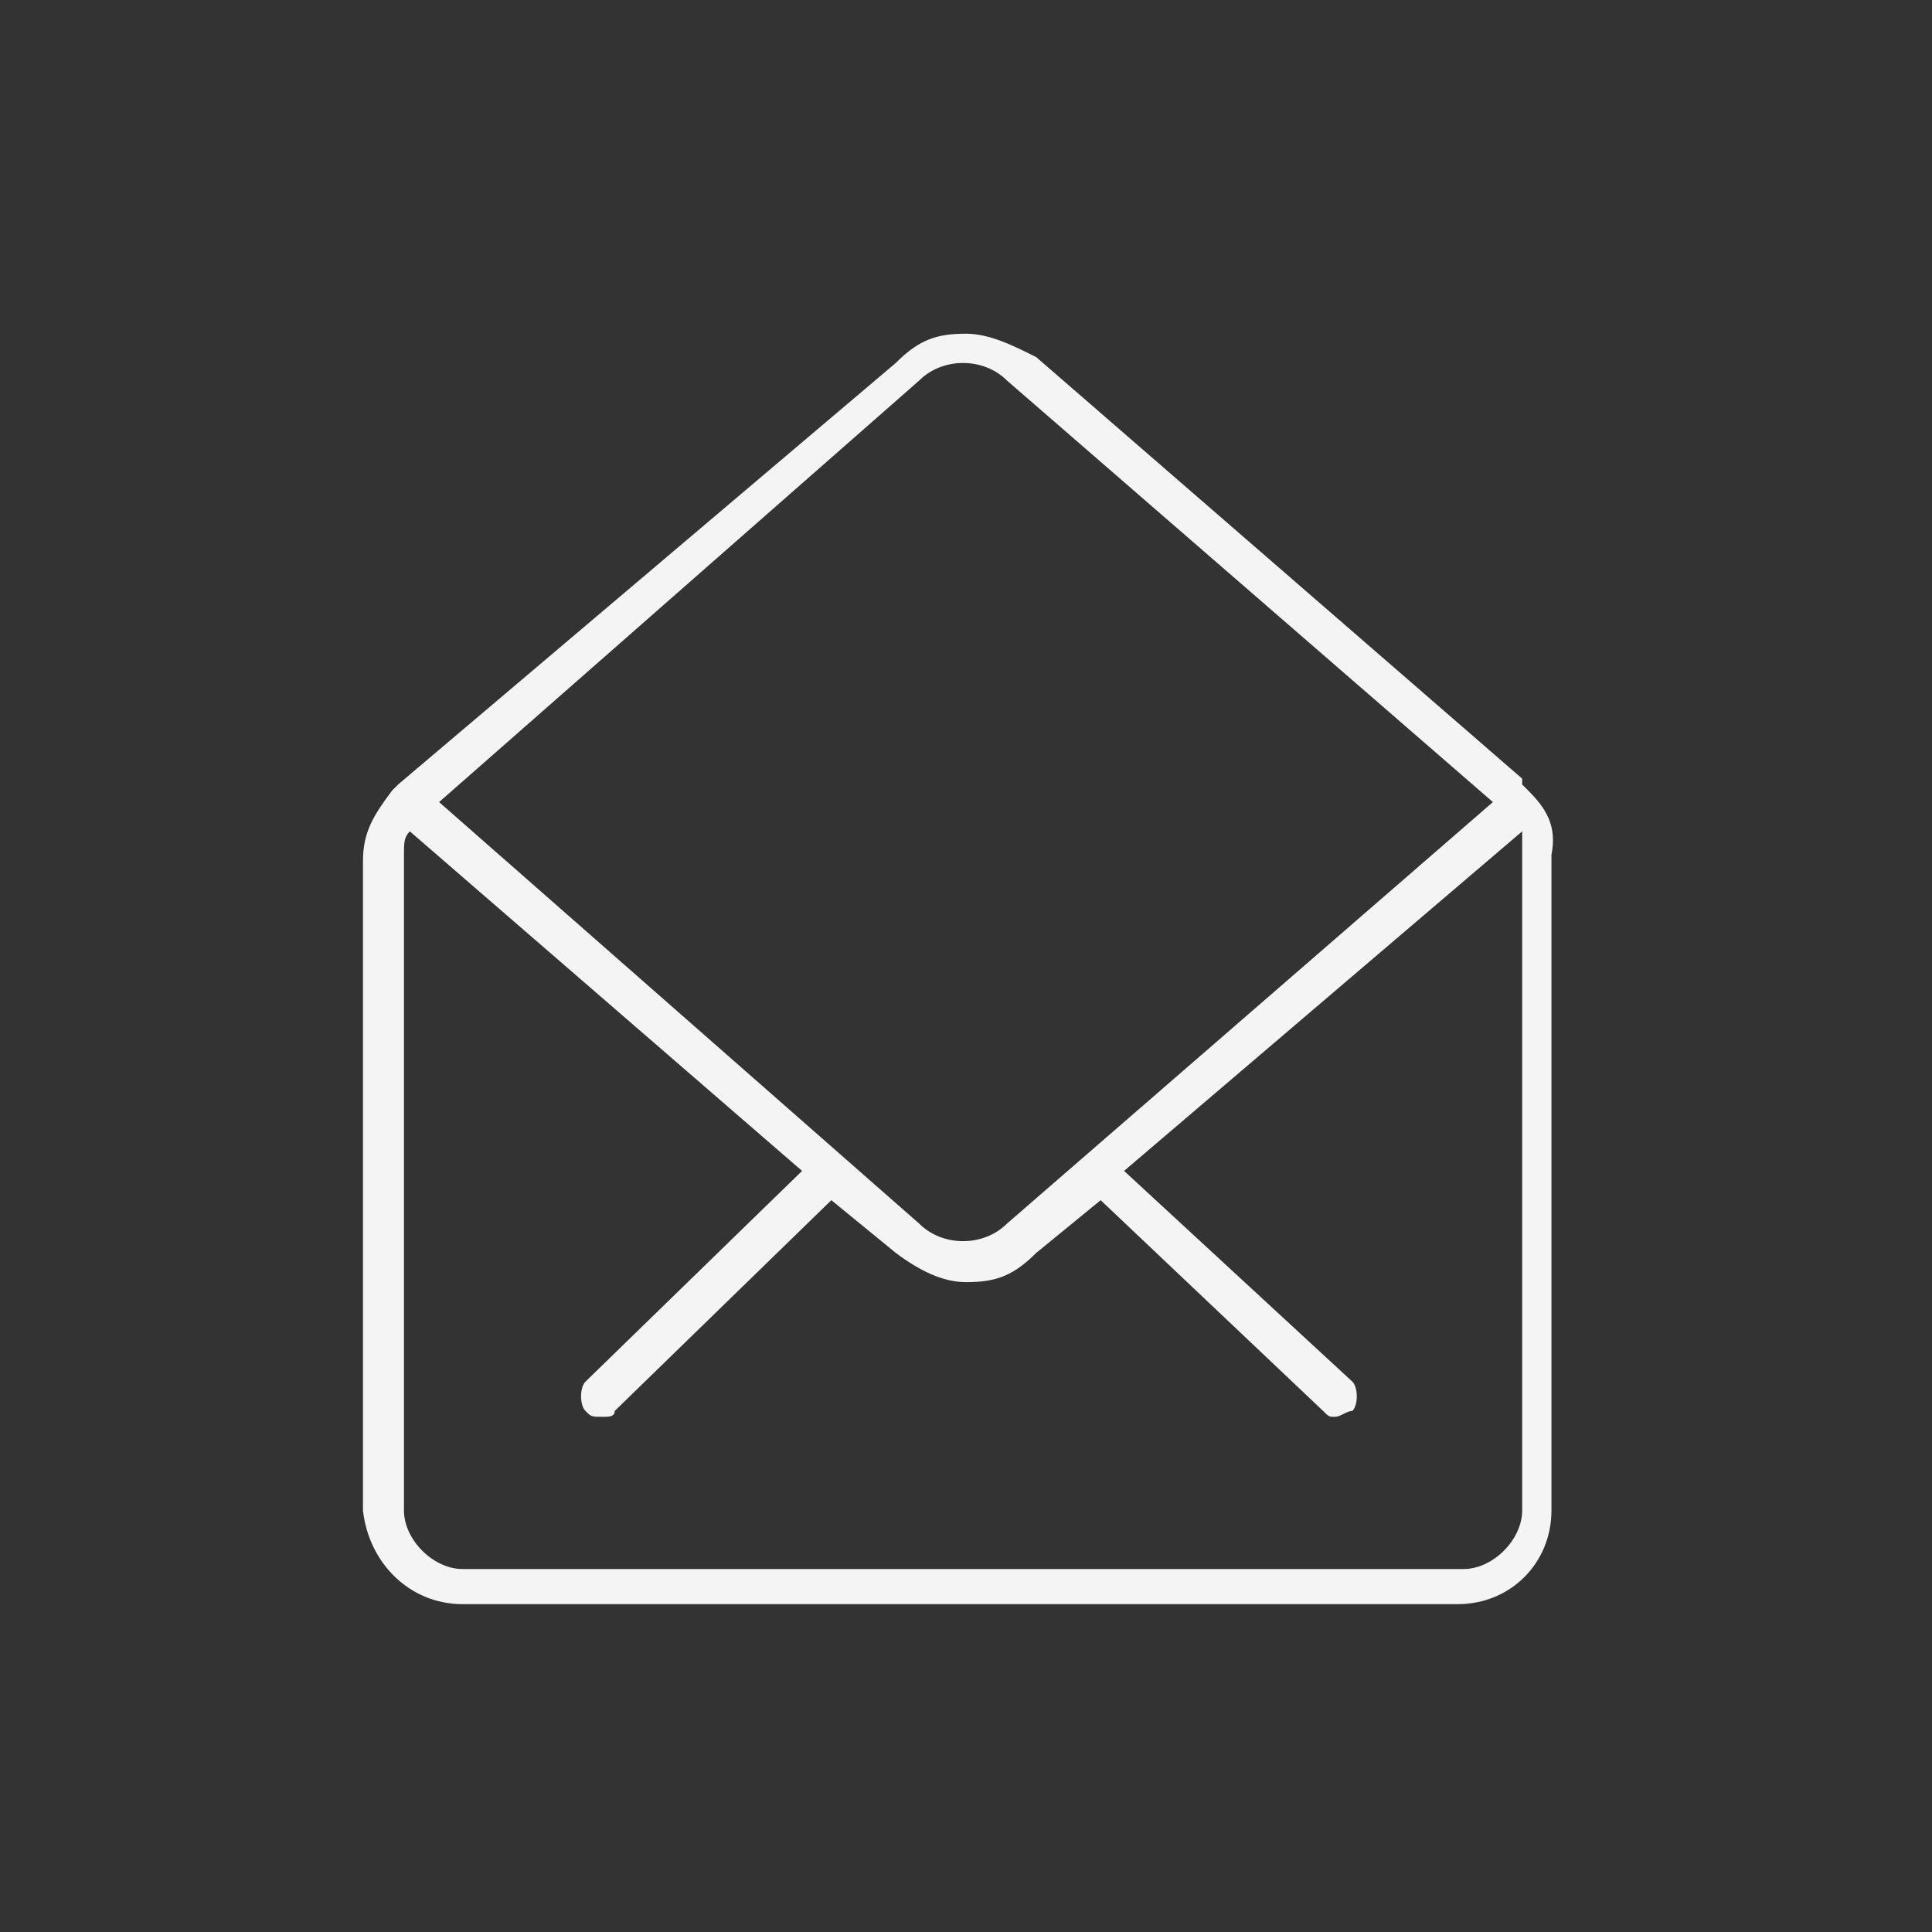 <?xml version="1.0" encoding="utf-8"?>
<!-- Generator: Adobe Illustrator 21.0.2, SVG Export Plug-In . SVG Version: 6.00 Build 0)  -->
<svg version="1.1" id="Capa_1" xmlns="http://www.w3.org/2000/svg" xmlns:xlink="http://www.w3.org/1999/xlink" x="0px" y="0px"
	 viewBox="0 0 33 33" style="enable-background:new 0 0 33 33;" xml:space="preserve">
<rect x="0" y="0" width="33" height="33" fill="#333333" stroke="none"/>
<style type="text/css">
	.st0{fill:#F4F4F4;}
</style>
<g>
	<path class="st0" d="M26.2,13.6C26.1,13.5,26.1,13.5,26.2,13.6C26.1,13.5,26.1,13.5,26.2,13.6C26.1,13.5,26.1,13.5,26.2,13.6z"/>
	<path class="st0" d="M26.1,13.3L26,13.3l0,0C26,13.3,26.1,13.3,26.1,13.3z"/>
	<path class="st0" d="M26.1,13.5L26.1,13.5L26.1,13.5L26.1,13.5L26.1,13.5L26.1,13.5l-0.1-0.1L26,13.3l-8.3-7.2
		c-0.4-0.2-0.8-0.4-1.2-0.4c-0.5,0-0.8,0.1-1.2,0.5l-8.5,7.2l0,0c0,0,0,0-0.1,0.1c-0.3,0.4-0.5,0.7-0.5,1.2v11.1
		c0.1,0.9,0.8,1.6,1.7,1.6h17c0.9,0,1.6-0.7,1.6-1.6V14.6C26.6,14.1,26.4,13.8,26.1,13.5z M15.7,6.5c0.4-0.4,1.1-0.4,1.5,0l8.3,7.2
		l-8.3,7.2c-0.4,0.4-1.1,0.4-1.5,0l-8.2-7.2L15.7,6.5z M26,25.8c0,0.5-0.5,1-1,1H7.9c-0.5,0-1-0.5-1-1V14.6c0-0.2,0-0.3,0.1-0.4
		l6.7,5.8L10,23.6c-0.1,0.1-0.1,0.4,0,0.5c0.1,0.1,0.1,0.1,0.3,0.1c0.1,0,0.2,0,0.2-0.1l3.7-3.6l0,0l1.1,0.9
		c0.4,0.3,0.8,0.5,1.2,0.5c0.5,0,0.8-0.1,1.2-0.5l1.1-0.9l0,0l3.8,3.6c0.1,0.1,0.1,0.1,0.2,0.1c0.1,0,0.2-0.1,0.3-0.1
		c0.1-0.1,0.1-0.4,0-0.5L19.2,20l6.8-5.8c0,0.1,0,0.3,0,0.4C26,14.6,26,25.8,26,25.8z"/>
	<path class="st0" d="M26.2,13.6C26.1,13.5,26.1,13.5,26.2,13.6C26.1,13.5,26.1,13.5,26.2,13.6C26.1,13.5,26.1,13.5,26.2,13.6z"/>
	<path class="st0" d="M26.2,13.6C26.1,13.5,26.1,13.5,26.2,13.6C26.1,13.5,26.1,13.5,26.2,13.6C26.1,13.5,26.1,13.5,26.2,13.6z"/>
</g>
</svg>
